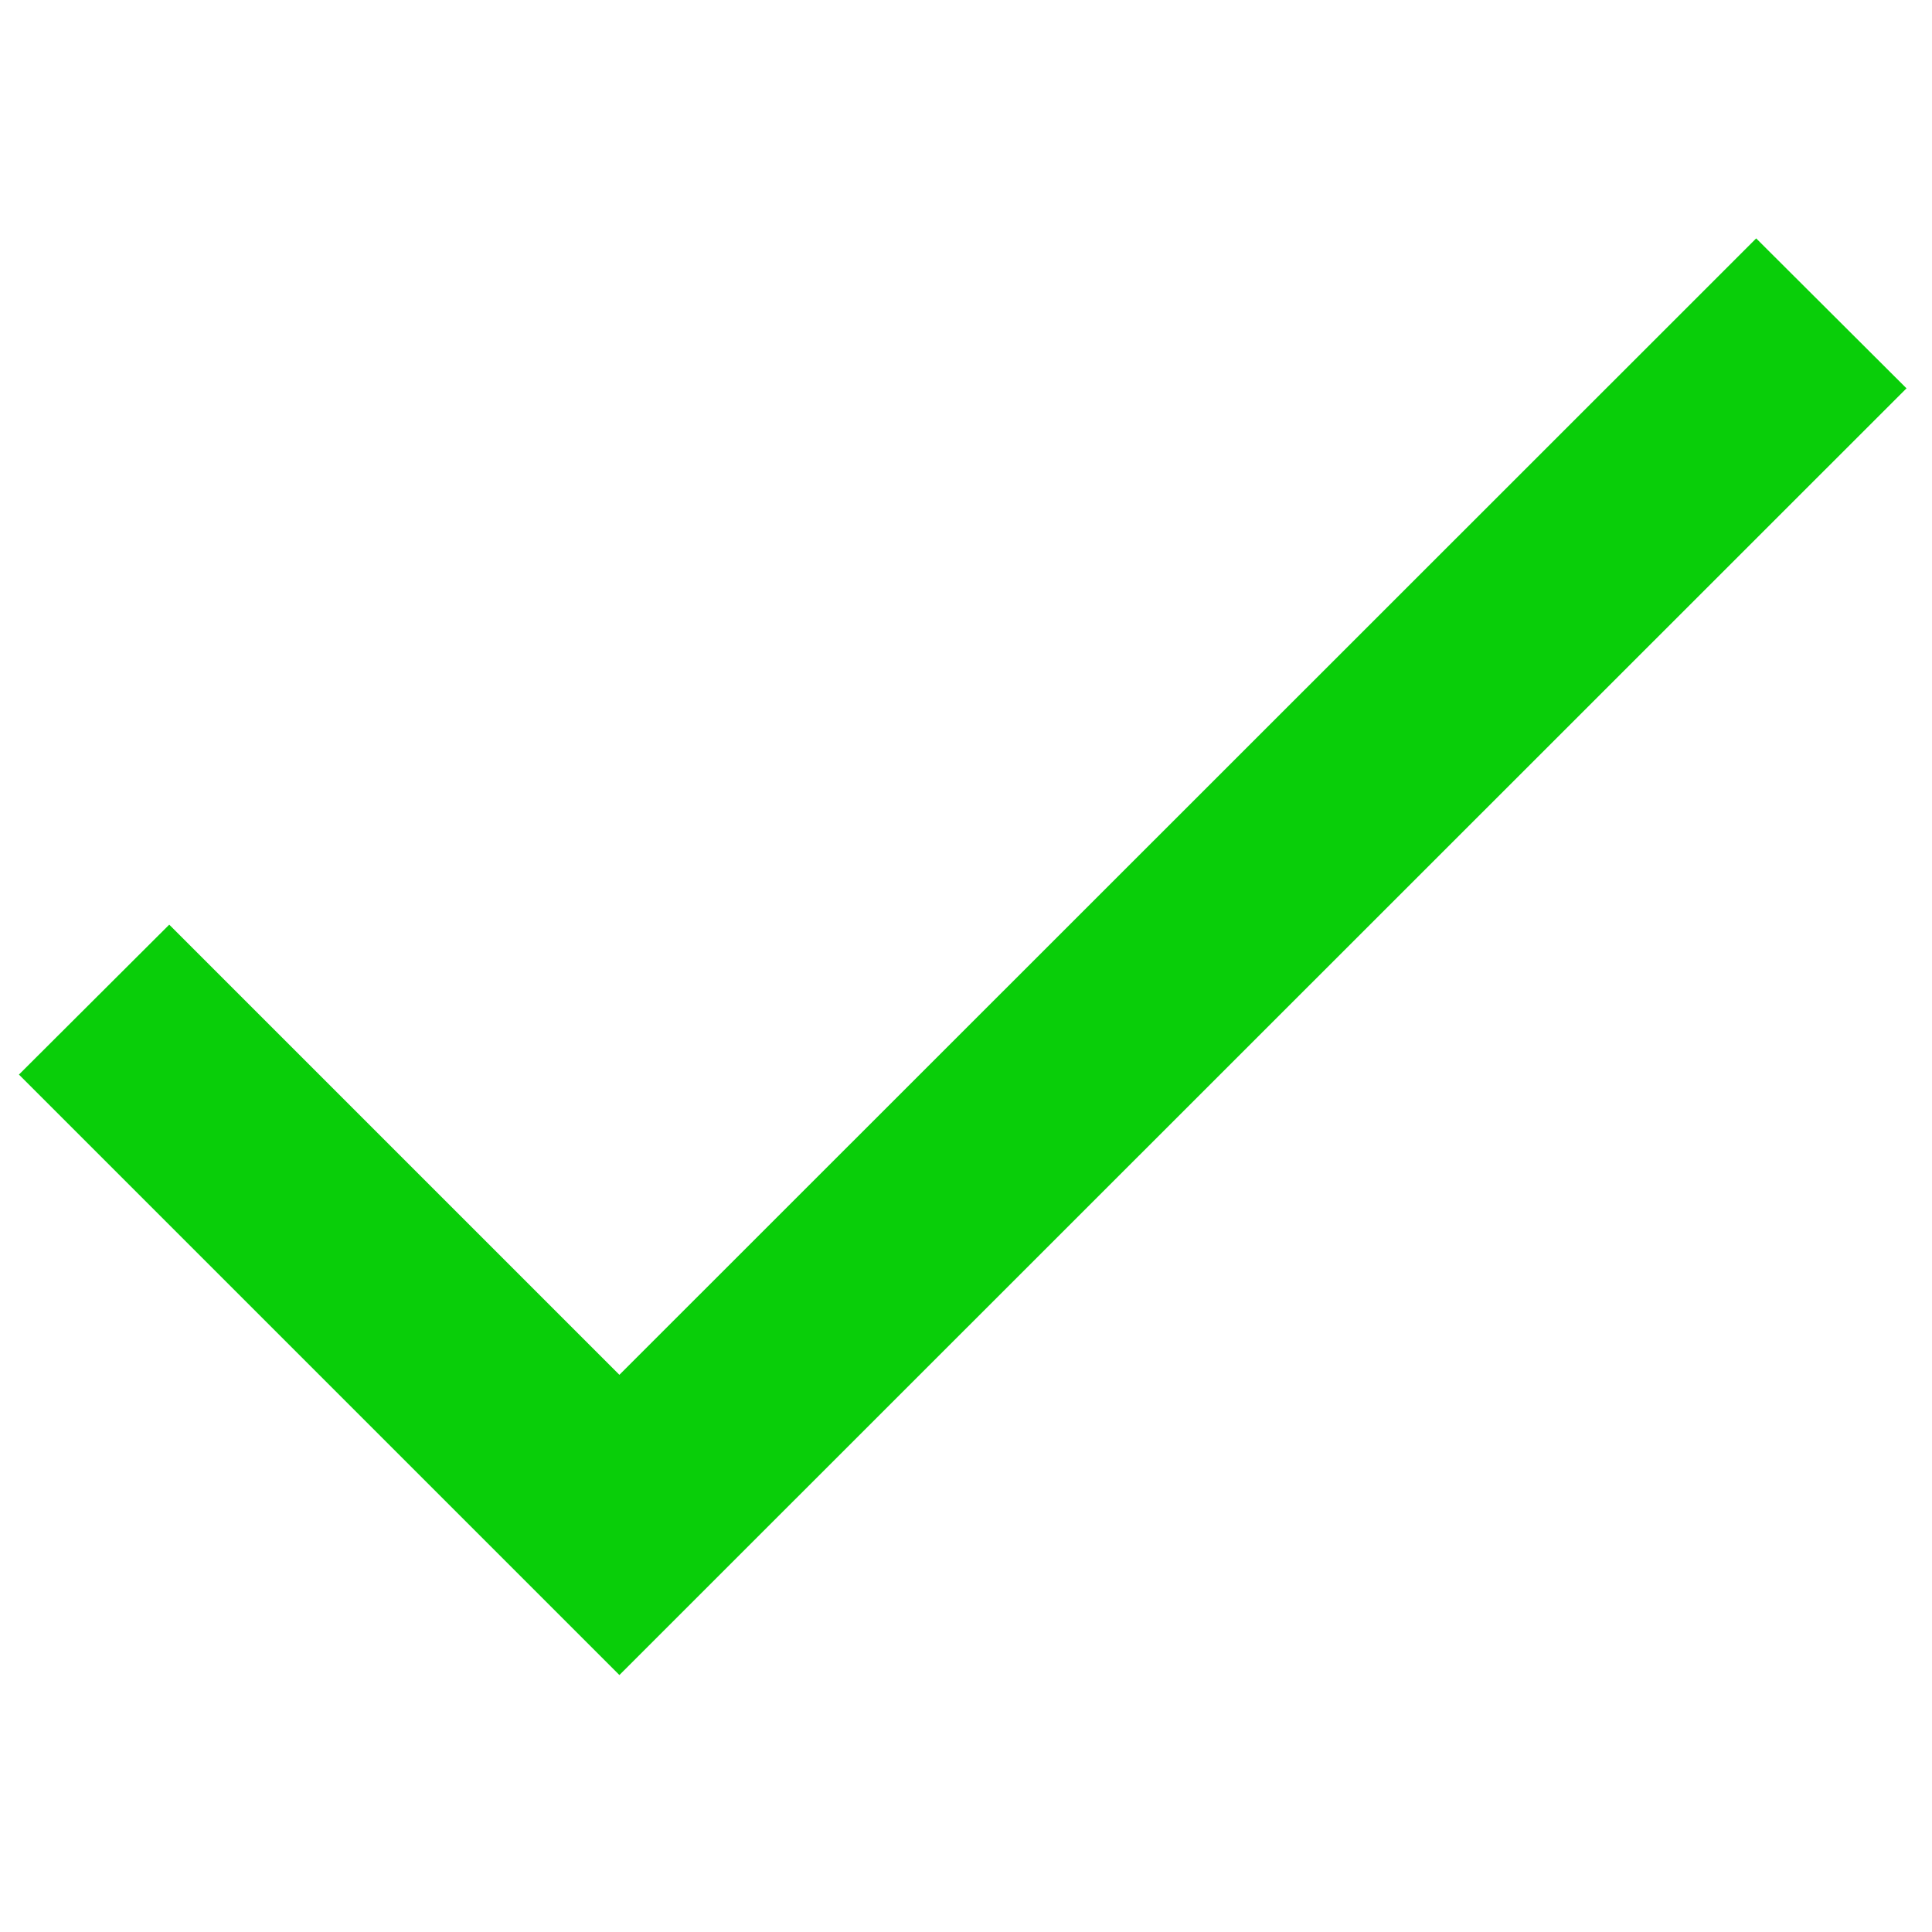 <svg id="Livello_1" data-name="Livello 1" xmlns="http://www.w3.org/2000/svg" viewBox="0 0 50 50"><defs><style>.cls-1{fill:#09ce09;}</style></defs><title>Tavola disegno 1</title><g id="check"><polygon class="cls-1" points="16.03 35.58 4.38 23.93 0.49 27.81 16.03 43.35 49.34 10.05 45.45 6.17 16.03 35.58"/></g></svg>